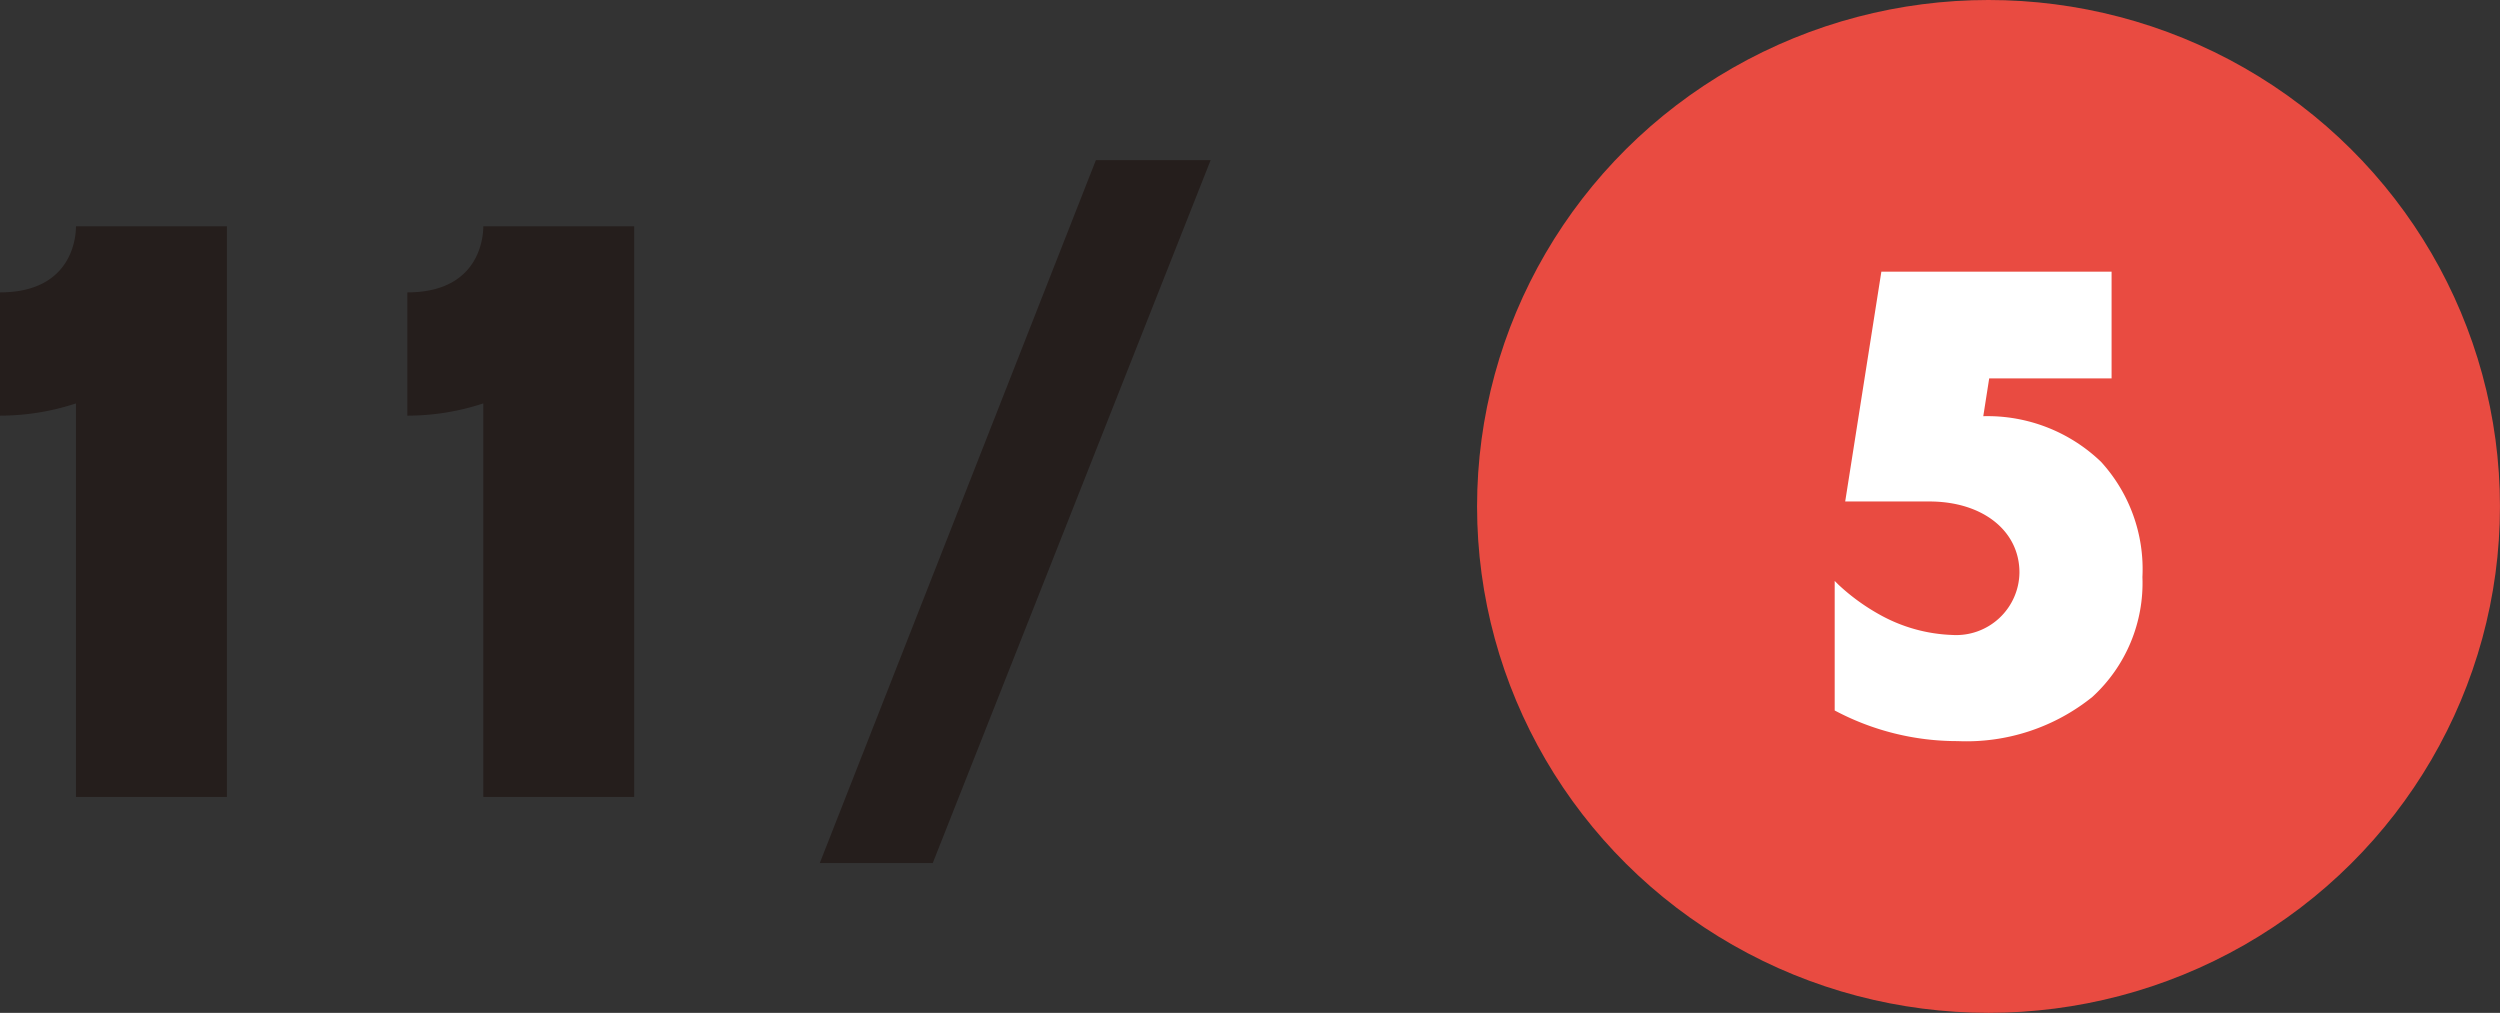 <svg xmlns="http://www.w3.org/2000/svg" width="59.239" height="24" viewBox="0 0 59.239 24"><rect x="0" y="0" width="59.239" height="24" fill="#333333" stroke="none"/><g transform="translate(-220 -3732)"><g transform="translate(255 3732)"><ellipse cx="12.119" cy="12" rx="12.119" ry="12" transform="translate(0 0)" fill="#e94b41"/><path d="M-.725.232A4.755,4.755,0,0,0,2.47-.817,3.657,3.657,0,0,0,3.654-3.656a3.769,3.769,0,0,0-.982-2.731A3.883,3.883,0,0,0-.117-7.467l.14-.895h2.9v-2.53H-2.532l-.857,5.446h1.995C-.132-5.446.74-4.751.74-3.764A1.5,1.5,0,0,1-.849-2.283a3.8,3.8,0,0,1-1.745-.494,4.936,4.936,0,0,1-.951-.694l-.093-.093v3.07A6.174,6.174,0,0,0-.725.232Z" transform="translate(12.112 17.329)" fill="#fff"/></g><g transform="translate(220 3735.794)"><path d="M217.113,301.879v-2.921c1.8,0,1.8-1.451,1.8-1.567h3.577v13.523h-3.577v-9.325A5.739,5.739,0,0,1,217.113,301.879Z" transform="translate(-217.113 -295.824)" fill="#251e1c"/><path d="M226.765,301.879v-2.921c1.8,0,1.8-1.451,1.8-1.567h3.575v13.523h-3.575v-9.325A5.741,5.741,0,0,1,226.765,301.879Z" transform="translate(-217.113 -295.824)" fill="#251e1c"/><path d="M243.081,295.808H245.8l-6.585,16.657h-2.677Z" transform="translate(-217.113 -295.808)" fill="#251e1c"/></g></g></svg>